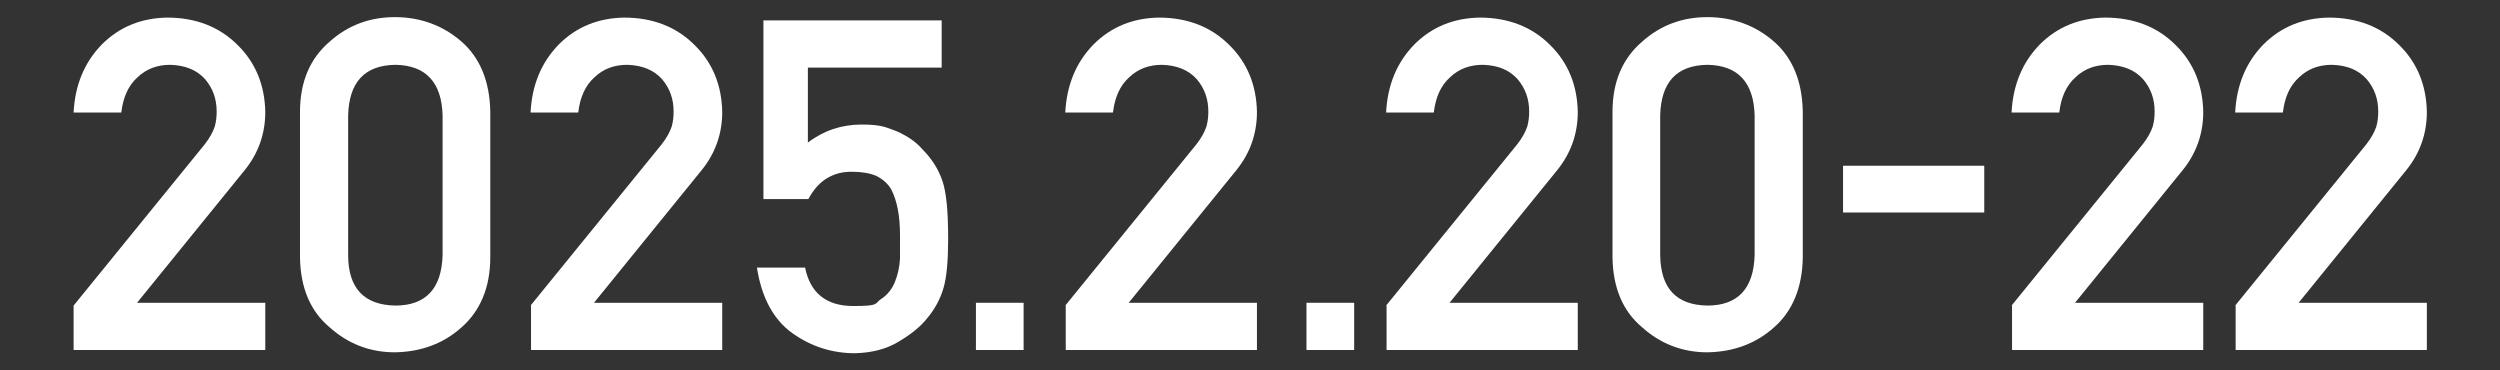<?xml version="1.0" encoding="UTF-8"?>
<svg id="_レイヤー_1" xmlns="http://www.w3.org/2000/svg" version="1.1" viewBox="0 0 540 80">
  <rect x="0" y="0" width="540" height="80" fill="#333333" stroke="none"/>
  <!-- Generator: Adobe Illustrator 29.0.1, SVG Export Plug-In . SVG Version: 2.1.0 Build 192)  -->
  <defs>
    <style>
      .st0 {
        fill: #fff;
      }
    </style>
  </defs>
  <path class="st0" d="M15.9,66l28.3-34.8c1.1-1.4,1.8-2.7,2.2-3.9.3-1.1.4-2.2.4-3.2,0-2.7-.8-5-2.5-7-1.8-2-4.3-3-7.5-3.1-2.9,0-5.2.9-7.1,2.7-2,1.8-3.1,4.3-3.5,7.6h-10.3c.3-5.9,2.3-10.8,6.1-14.7,3.8-3.8,8.5-5.7,14.1-5.8,6.2,0,11.3,2,15.2,5.9,3.9,3.8,5.9,8.7,6,14.5,0,4.7-1.5,8.9-4.4,12.5l-23.3,28.7h27.7v10.2H15.9v-9.6Z"/>
  <path class="st0" d="M64.8,24.2c0-6.6,2.2-11.6,6.4-15.2,3.9-3.5,8.6-5.3,14.1-5.3s10.4,1.8,14.4,5.3,6.1,8.6,6.2,15.2v31.4c0,6.5-2.2,11.6-6.2,15.1-3.9,3.5-8.7,5.3-14.4,5.4-5.5,0-10.2-1.9-14.1-5.4-4.2-3.5-6.3-8.6-6.4-15.1v-31.5h0ZM95.6,24.9c-.2-7.1-3.6-10.8-10.2-10.9-6.7.1-10,3.8-10.2,10.9v30.2c0,7.2,3.5,10.8,10.2,10.9,6.6,0,10-3.7,10.2-10.9,0,0,0-30.2,0-30.2Z"/>
  <path class="st0" d="M114.6,66l28.3-34.8c1.1-1.4,1.8-2.7,2.2-3.9.3-1.1.4-2.2.4-3.2,0-2.7-.8-5-2.5-7-1.8-2-4.3-3-7.5-3.1-2.9,0-5.2.9-7.1,2.7-2,1.8-3.1,4.3-3.5,7.6h-10.3c.3-5.9,2.3-10.8,6.1-14.7,3.8-3.8,8.5-5.7,14.1-5.8,6.2,0,11.3,2,15.2,5.9,3.9,3.8,5.9,8.7,6,14.5,0,4.7-1.5,8.9-4.4,12.5l-23.3,28.7h27.7v10.2h-41.3v-9.6h0Z"/>
  <path class="st0" d="M164.8,4.4h38.6v10.2h-28.9v16.2c3.4-2.6,7.3-3.9,11.6-3.9s5.3.6,7.7,1.5c2.2,1,4,2.2,5.3,3.7,2,2,3.5,4.2,4.4,6.8.5,1.4.8,3.1,1,5.1s.3,4.6.3,7.6c0,4.6-.3,8.2-1,10.6-.7,2.4-1.9,4.6-3.5,6.5-1.4,1.8-3.5,3.5-6.2,5.1-2.6,1.6-5.8,2.4-9.4,2.5-4.9,0-9.4-1.4-13.5-4.3s-6.7-7.7-7.7-14.2h10.4c1.1,5.5,4.6,8.3,10.4,8.3s4.5-.5,6-1.5c1.4-.9,2.4-2.2,3-3.7s1-3.2,1.1-5v-5.1c0-4.1-.6-7.4-1.9-9.9-.7-1.2-1.8-2.2-3.2-2.9-1.4-.6-3.2-.9-5.3-.9s-3.6.4-5.2,1.3c-1.6.9-3,2.4-4.2,4.6h-9.7V4.4h-.1Z"/>
  <path class="st0" d="M210.8,65.4h10.3v10.2h-10.3v-10.2Z"/>
  <path class="st0" d="M230.1,66l28.3-34.8c1.1-1.4,1.8-2.7,2.2-3.9.3-1.1.4-2.2.4-3.2,0-2.7-.8-5-2.5-7-1.8-2-4.3-3-7.5-3.1-2.9,0-5.2.9-7.1,2.7-2,1.8-3.1,4.3-3.5,7.6h-10.3c.3-5.9,2.3-10.8,6.1-14.7,3.8-3.8,8.5-5.7,14.1-5.8,6.2,0,11.3,2,15.2,5.9,3.9,3.8,5.9,8.7,6,14.5,0,4.7-1.5,8.9-4.4,12.5l-23.3,28.7h27.7v10.2h-41.3v-9.6h0Z"/>
  <path class="st0" d="M282.2,65.4h10.3v10.2h-10.3v-10.2Z"/>
  <path class="st0" d="M299.4,66l28.3-34.8c1.1-1.4,1.8-2.7,2.2-3.9.3-1.1.4-2.2.4-3.2,0-2.7-.8-5-2.5-7-1.8-2-4.2-3-7.5-3.1-2.9,0-5.2.9-7.1,2.7-2,1.8-3.1,4.3-3.5,7.6h-10.3c.3-5.9,2.3-10.8,6.1-14.7,3.8-3.8,8.5-5.7,14.1-5.8,6.2,0,11.3,2,15.2,5.9,3.9,3.8,5.9,8.7,6,14.5,0,4.7-1.5,8.9-4.4,12.5l-23.3,28.7h27.7v10.2h-41.3v-9.6h-.1Z"/>
  <path class="st0" d="M348.3,24.2c0-6.6,2.2-11.6,6.4-15.2,3.9-3.5,8.6-5.3,14.1-5.3s10.4,1.8,14.4,5.3,6.1,8.6,6.2,15.2v31.4c-.1,6.5-2.2,11.6-6.2,15.1-3.9,3.5-8.7,5.3-14.4,5.4-5.5,0-10.2-1.9-14.1-5.4-4.2-3.5-6.3-8.6-6.4-15.1v-31.5h0ZM379,24.9c-.2-7.1-3.6-10.8-10.2-10.9-6.7.1-10,3.8-10.2,10.9v30.2c.1,7.2,3.5,10.8,10.2,10.9,6.6,0,10-3.7,10.2-10.9,0,0,0-30.2,0-30.2Z"/>
  <path class="st0" d="M398.1,35.8h30.5v10.1h-30.5v-10.1Z"/>
  <path class="st0" d="M434.5,66l28.3-34.8c1.1-1.4,1.8-2.7,2.2-3.9.3-1.1.4-2.2.4-3.2,0-2.7-.8-5-2.5-7-1.8-2-4.3-3-7.5-3.1-2.9,0-5.2.9-7.1,2.7-2,1.8-3.1,4.3-3.5,7.6h-10.3c.3-5.9,2.3-10.8,6.1-14.7,3.8-3.8,8.5-5.7,14.1-5.8,6.2,0,11.3,2,15.2,5.9,3.9,3.8,5.9,8.7,6,14.5,0,4.7-1.5,8.9-4.4,12.5l-23.3,28.7h27.7v10.2h-41.3v-9.6h-.1Z"/>
  <path class="st0" d="M482.8,66l28.3-34.8c1.1-1.4,1.8-2.7,2.2-3.9.3-1.1.4-2.2.4-3.2,0-2.7-.8-5-2.5-7-1.8-2-4.2-3-7.5-3.1-2.9,0-5.2.9-7.1,2.7-2,1.8-3.1,4.3-3.5,7.6h-10.3c.3-5.9,2.3-10.8,6.1-14.7,3.8-3.8,8.5-5.7,14.1-5.8,6.2,0,11.3,2,15.2,5.9,3.9,3.8,5.9,8.7,6,14.5,0,4.7-1.5,8.9-4.4,12.5l-23.3,28.7h27.7v10.2h-41.3v-9.6h-.1Z"/>
</svg>